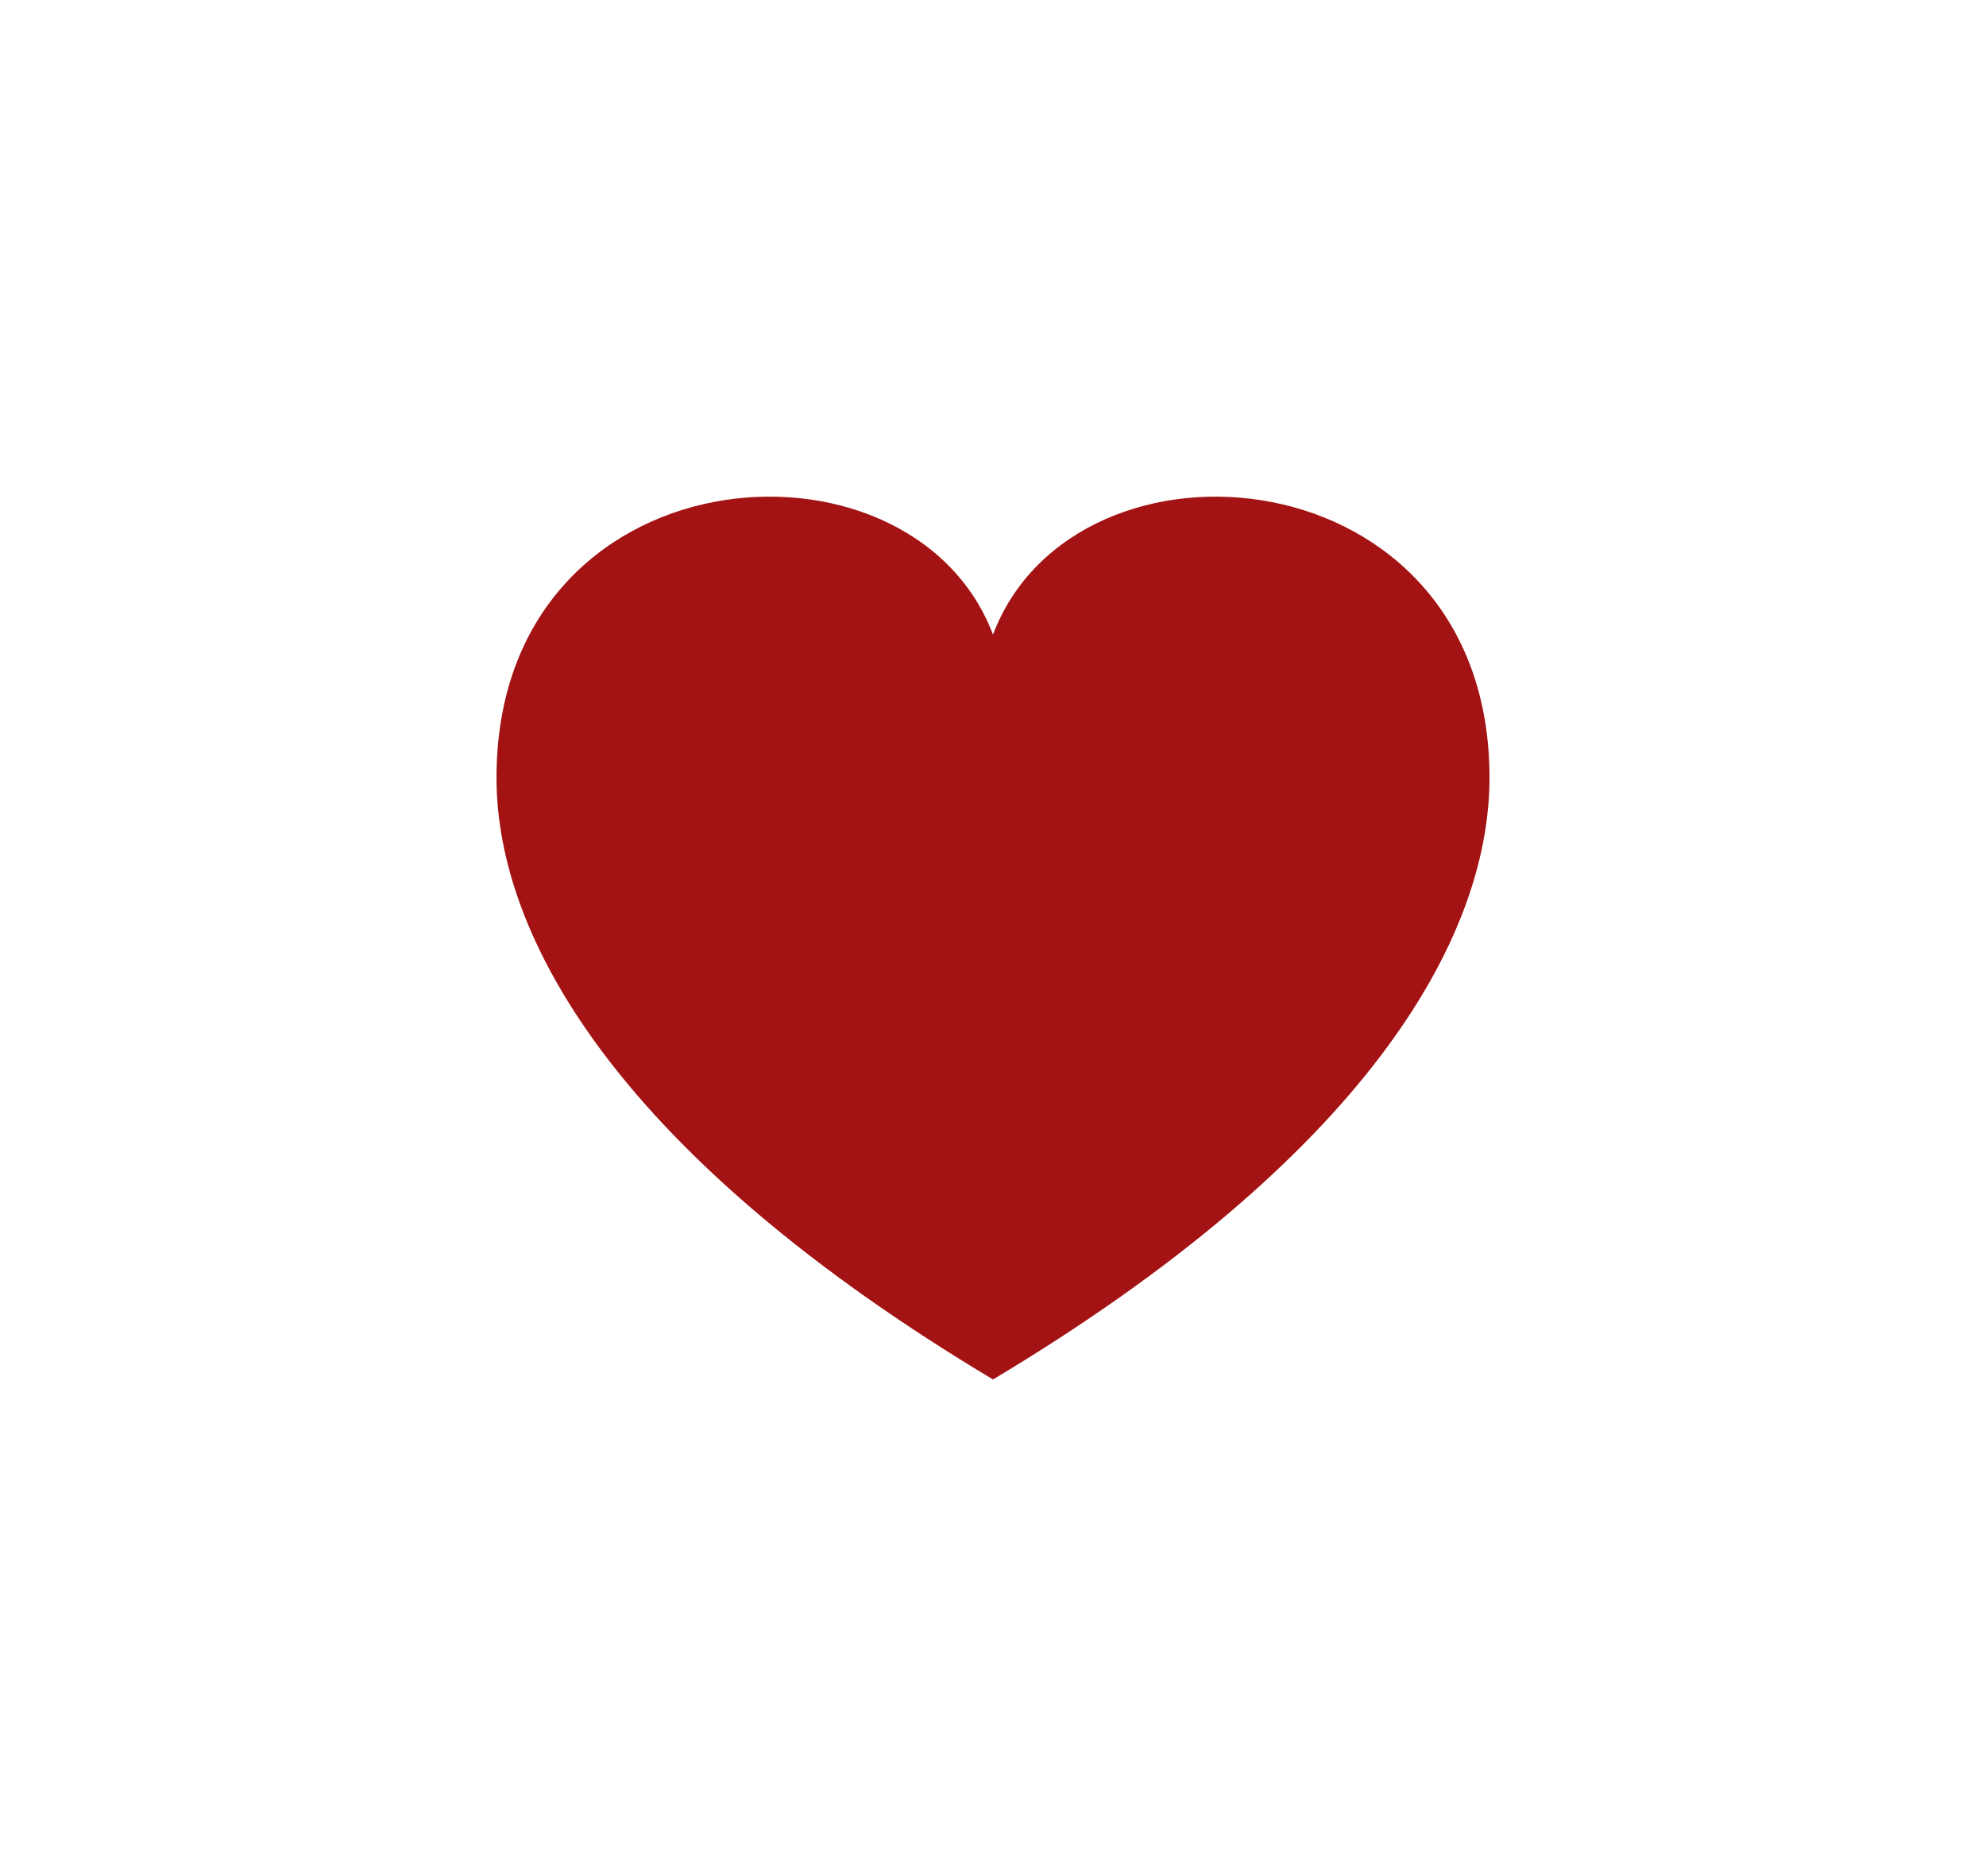 <svg xmlns="http://www.w3.org/2000/svg" xmlns:xlink="http://www.w3.org/1999/xlink" width="36" height="34" viewBox="0 0 36 34"><defs><style>.a{fill:none;}.b{clip-path:url(#a);}.c{fill:#a31313;}.d{filter:url(#b);}</style><clipPath id="a"><rect class="a" width="36" height="34"/></clipPath><filter id="b" x="0" y="0" width="36" height="34" filterUnits="userSpaceOnUse"><feOffset dy="2" input="SourceAlpha"/><feGaussianBlur stdDeviation="3" result="c"/><feFlood flood-opacity="0.071"/><feComposite operator="in" in2="c"/><feComposite in="SourceGraphic"/></filter></defs><g class="b"><g class="d" transform="matrix(1, 0, 0, 1, 0, 0)"><path class="c" d="M9,3.5C7.508-.428,0,.155,0,6.093,0,9.052,2.295,12.988,9,17c6.705-4.012,9-7.948,9-10.907C18,.189,10.5-.452,9,3.5Z" transform="translate(9 6)"/></g></g></svg>